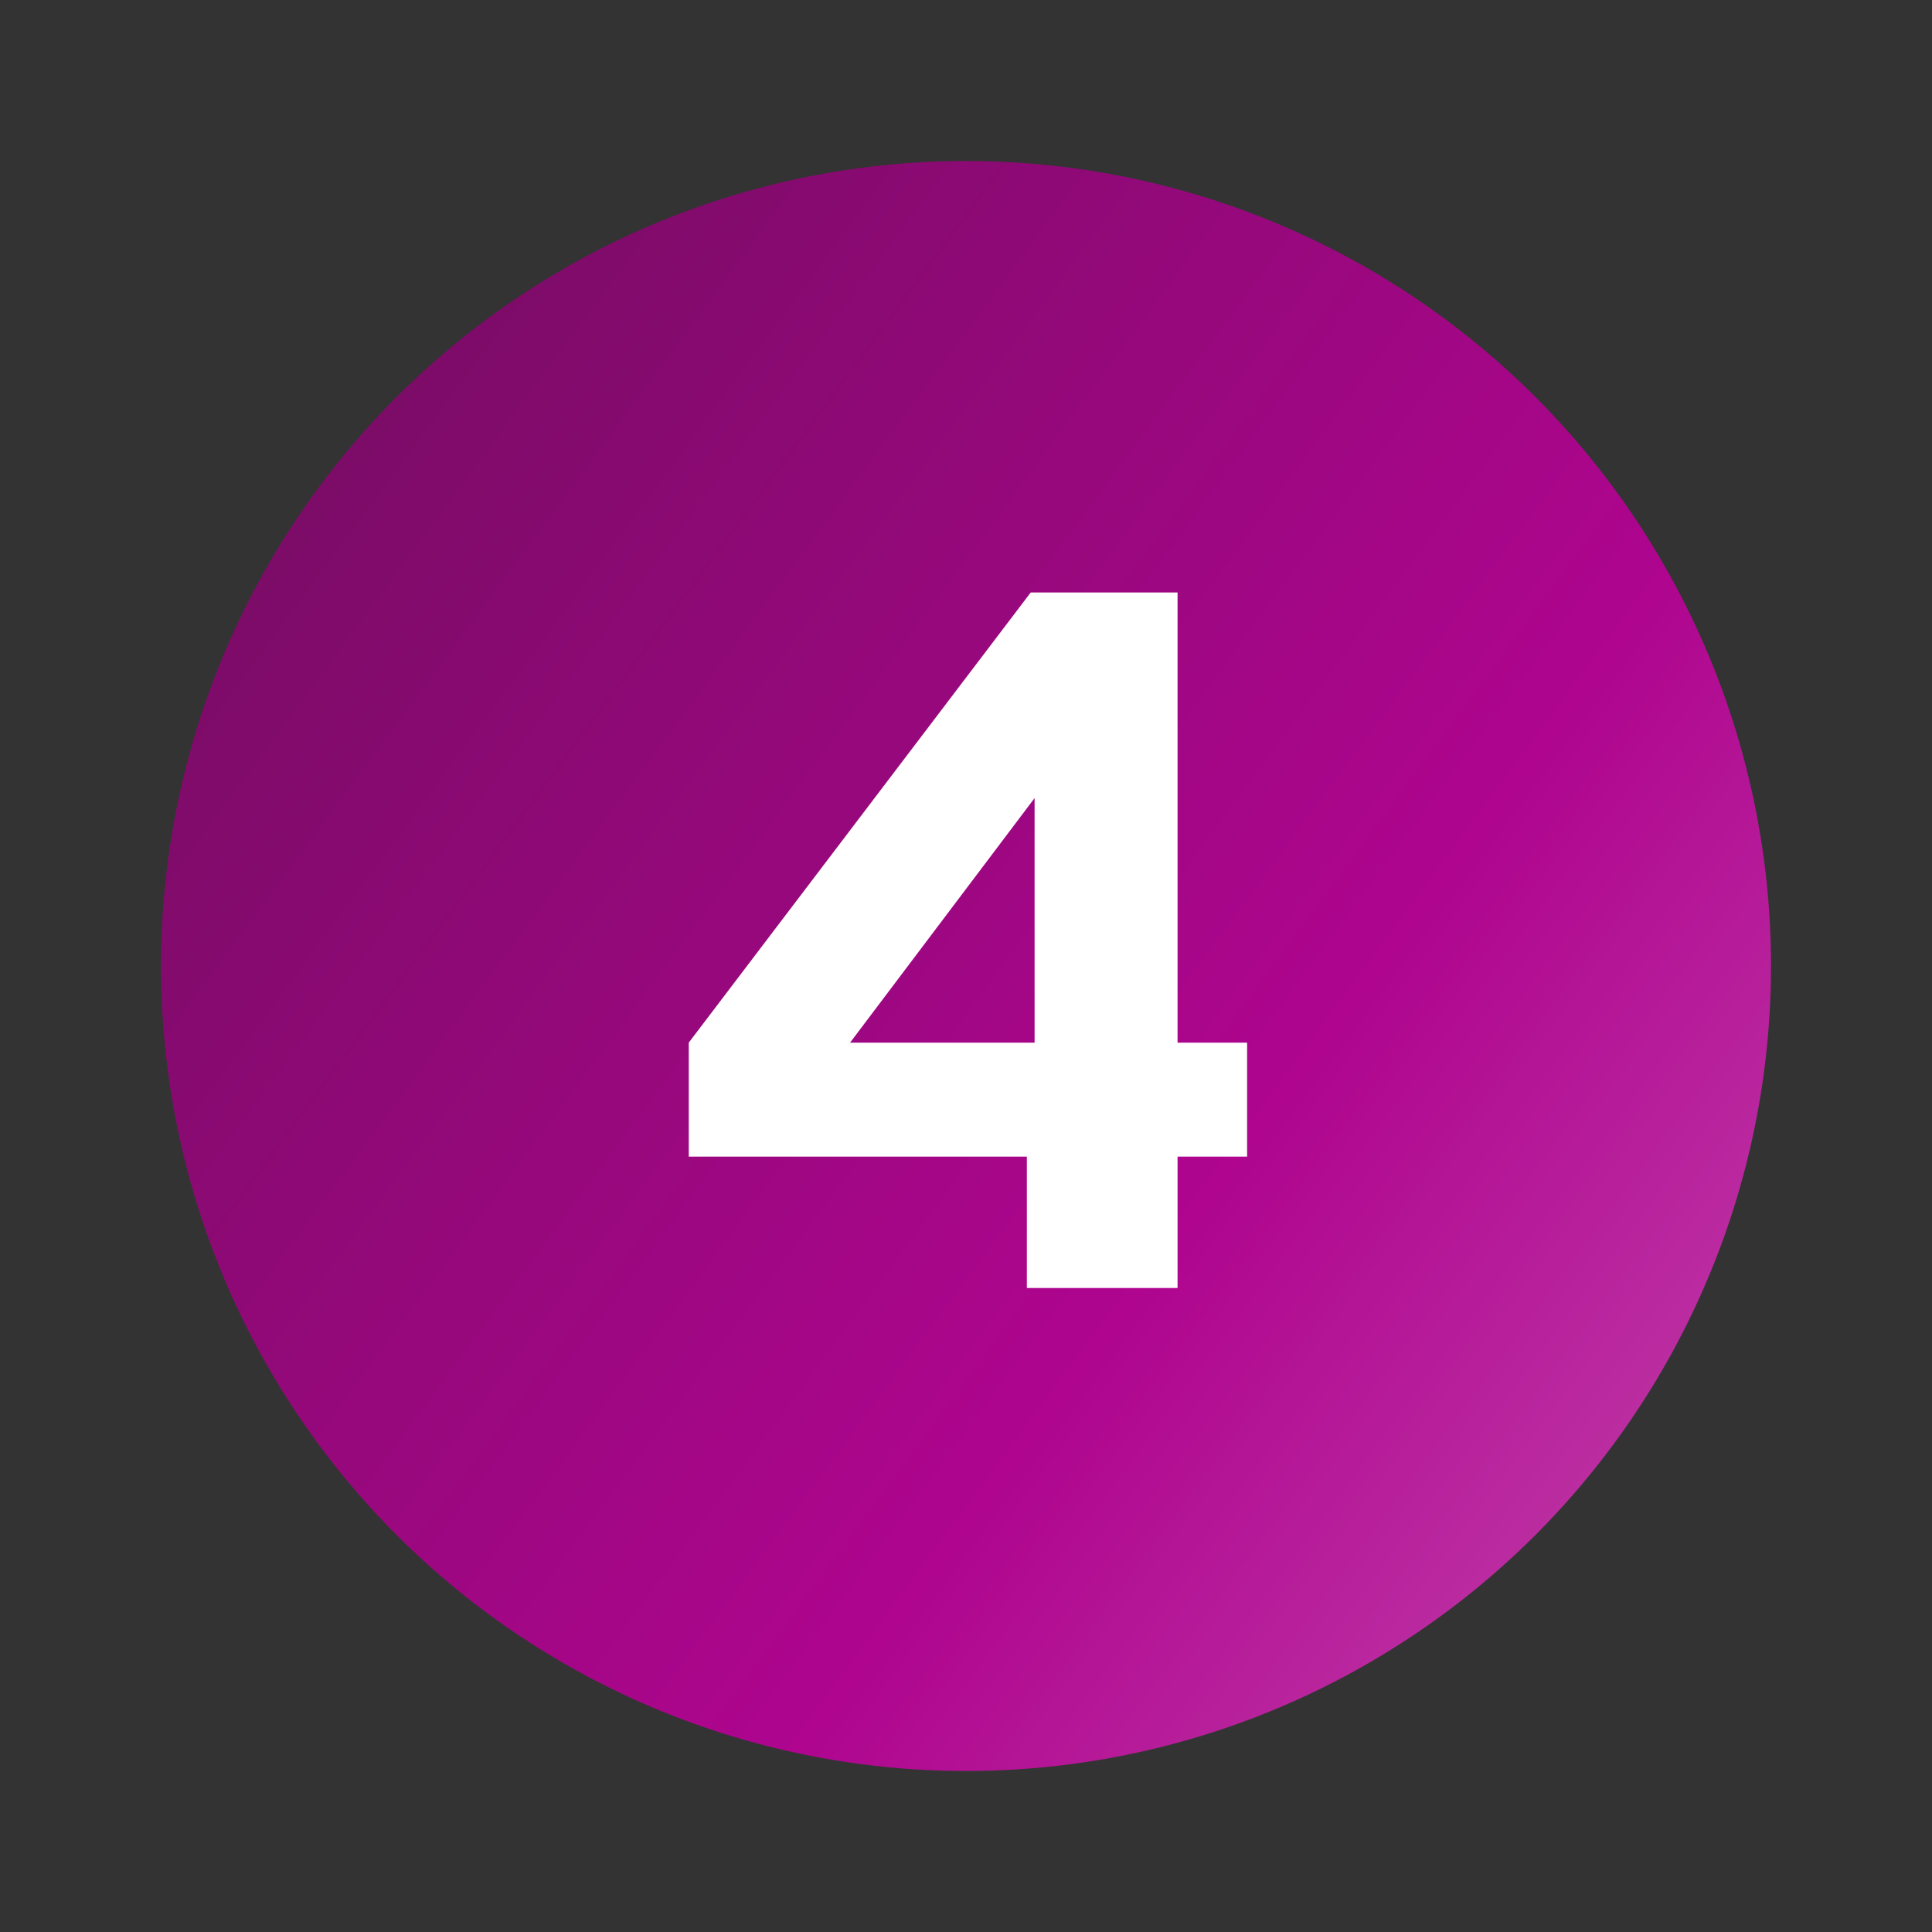 <svg width="24" height="24" viewBox="0 0 24 24" fill="none" xmlns="http://www.w3.org/2000/svg">
<rect x="0" y="0" width="24" height="24" fill="#333333" stroke="none"/>
<circle cx="12" cy="12" r="10" fill="url(#paint0_linear_5113_49728)"/>
<path d="M12.756 16V13.72L12.852 13.48V8.548L13.584 8.944L10.08 13.588L9.228 12.952H15.492V14.368H8.556V12.952L12.804 7.36H14.628V16H12.756Z" fill="white"/>
<defs>
<linearGradient id="paint0_linear_5113_49728" x1="14.734" y1="-10.139" x2="34.796" y2="4.694" gradientUnits="userSpaceOnUse">
<stop stop-color="#790C65"/>
<stop offset="0.605" stop-color="#AF058F"/>
<stop offset="1" stop-color="#C447AD"/>
</linearGradient>
</defs>
</svg>
